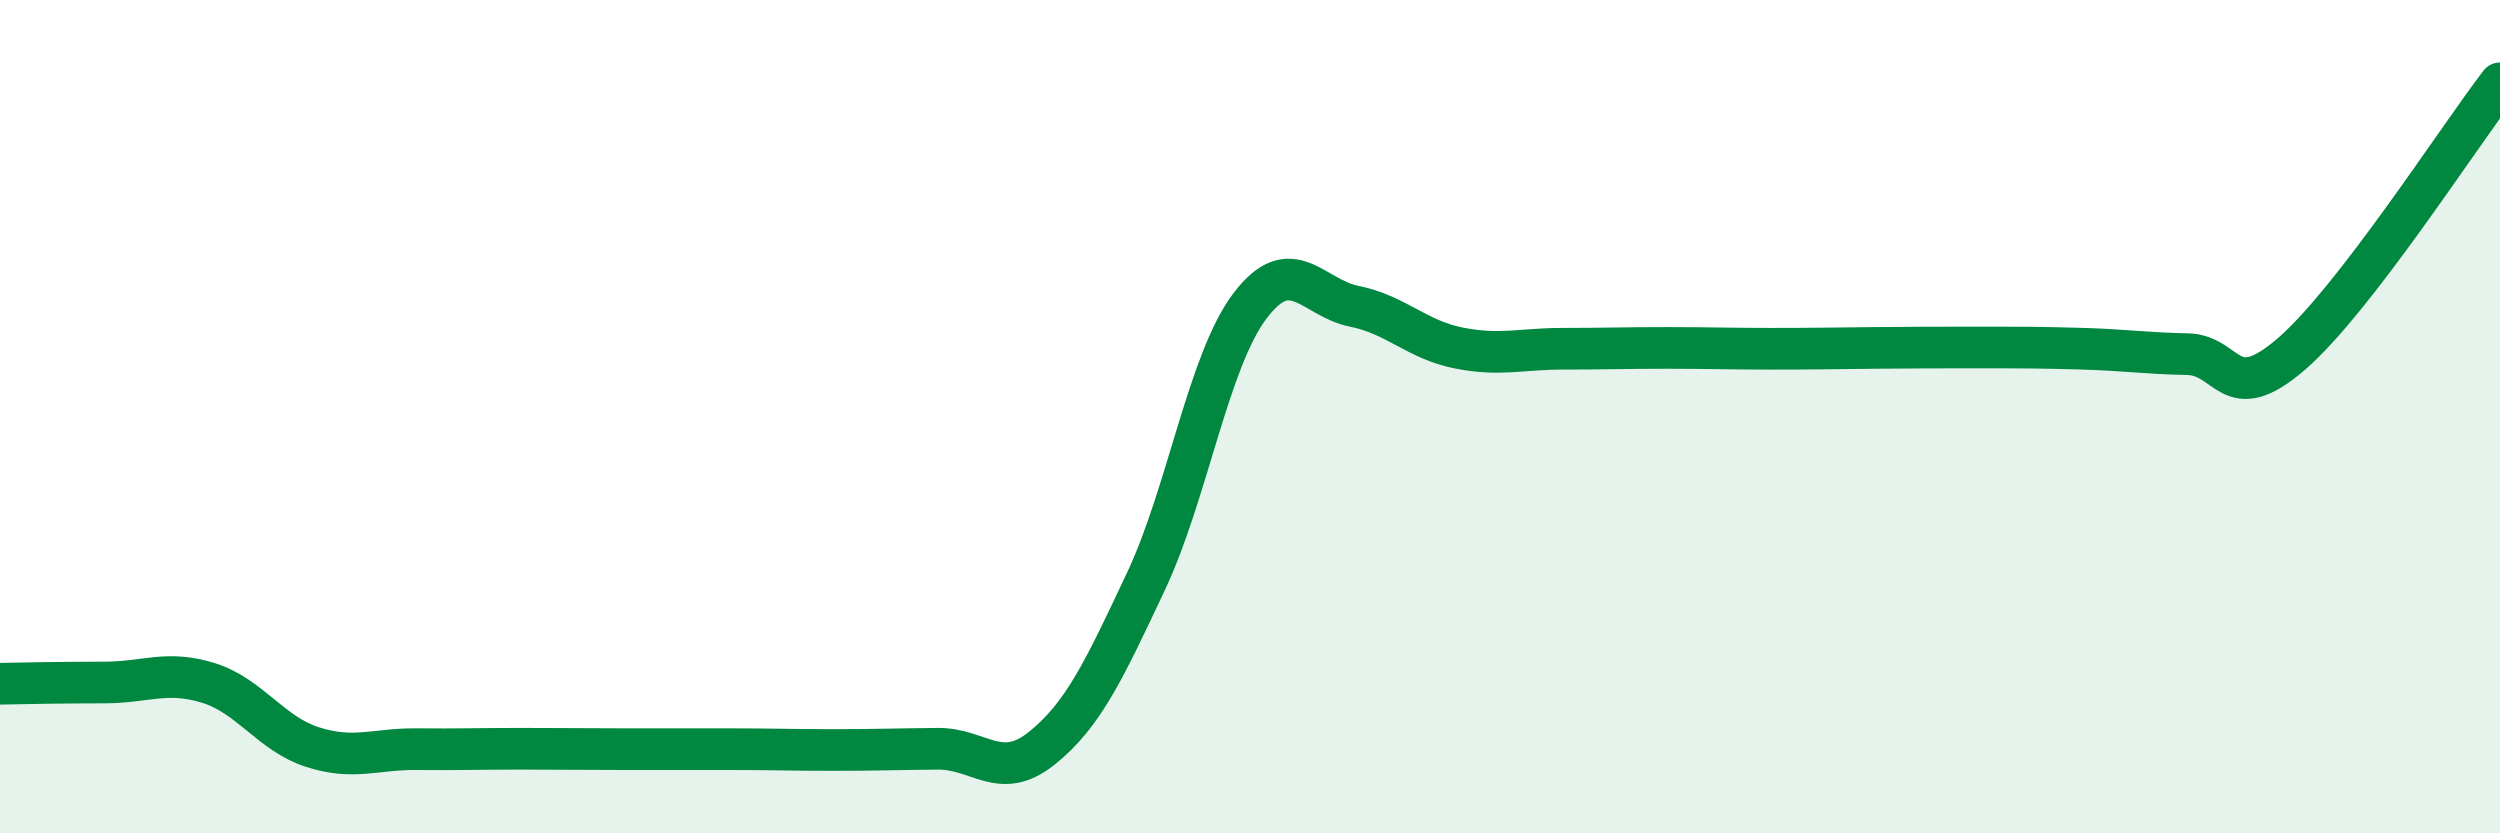 
    <svg width="60" height="20" viewBox="0 0 60 20" xmlns="http://www.w3.org/2000/svg">
      <path
        d="M 0,16.41 C 0.5,16.4 1.5,16.38 2.5,16.38 C 3.5,16.38 4,16.08 5,16.39 C 6,16.7 6.5,17.61 7.5,17.93 C 8.5,18.25 9,17.97 10,17.98 C 11,17.99 11.5,17.97 12.5,17.97 C 13.5,17.97 14,17.98 15,17.98 C 16,17.98 16.5,17.98 17.5,17.98 C 18.5,17.98 19,18 20,18 C 21,18 21.5,17.98 22.5,17.97 C 23.5,17.96 24,18.76 25,17.96 C 26,17.16 26.5,16.08 27.5,13.96 C 28.5,11.84 29,8.66 30,7.34 C 31,6.02 31.5,7.15 32.5,7.35 C 33.5,7.55 34,8.15 35,8.35 C 36,8.55 36.5,8.37 37.5,8.37 C 38.5,8.37 39,8.35 40,8.35 C 41,8.35 41.5,8.37 42.5,8.37 C 43.5,8.37 44,8.36 45,8.35 C 46,8.34 46.5,8.34 47.5,8.34 C 48.5,8.34 49,8.34 50,8.37 C 51,8.4 51.5,8.48 52.5,8.5 C 53.5,8.52 53.5,9.79 55,8.49 C 56.5,7.19 59,3.3 60,2L60 20L0 20Z"
        fill="#008740"
        opacity="0.1"
        stroke-linecap="round"
        stroke-linejoin="round"
      />
      <path
        d="M 0,16.41 C 0.5,16.4 1.5,16.38 2.5,16.38 C 3.5,16.38 4,16.08 5,16.39 C 6,16.7 6.5,17.61 7.5,17.93 C 8.5,18.25 9,17.97 10,17.98 C 11,17.99 11.5,17.97 12.5,17.97 C 13.5,17.97 14,17.98 15,17.98 C 16,17.98 16.5,17.98 17.5,17.98 C 18.5,17.98 19,18 20,18 C 21,18 21.5,17.98 22.5,17.97 C 23.5,17.96 24,18.76 25,17.96 C 26,17.16 26.5,16.08 27.5,13.96 C 28.5,11.84 29,8.66 30,7.34 C 31,6.02 31.5,7.15 32.5,7.35 C 33.5,7.55 34,8.15 35,8.35 C 36,8.55 36.5,8.37 37.5,8.37 C 38.5,8.37 39,8.35 40,8.35 C 41,8.35 41.5,8.37 42.5,8.37 C 43.5,8.37 44,8.36 45,8.35 C 46,8.34 46.5,8.34 47.5,8.34 C 48.5,8.34 49,8.34 50,8.37 C 51,8.4 51.5,8.48 52.5,8.5 C 53.5,8.52 53.5,9.79 55,8.49 C 56.5,7.19 59,3.3 60,2"
        stroke="#008740"
        stroke-width="1"
        fill="none"
        stroke-linecap="round"
        stroke-linejoin="round"
      />
    </svg>
  